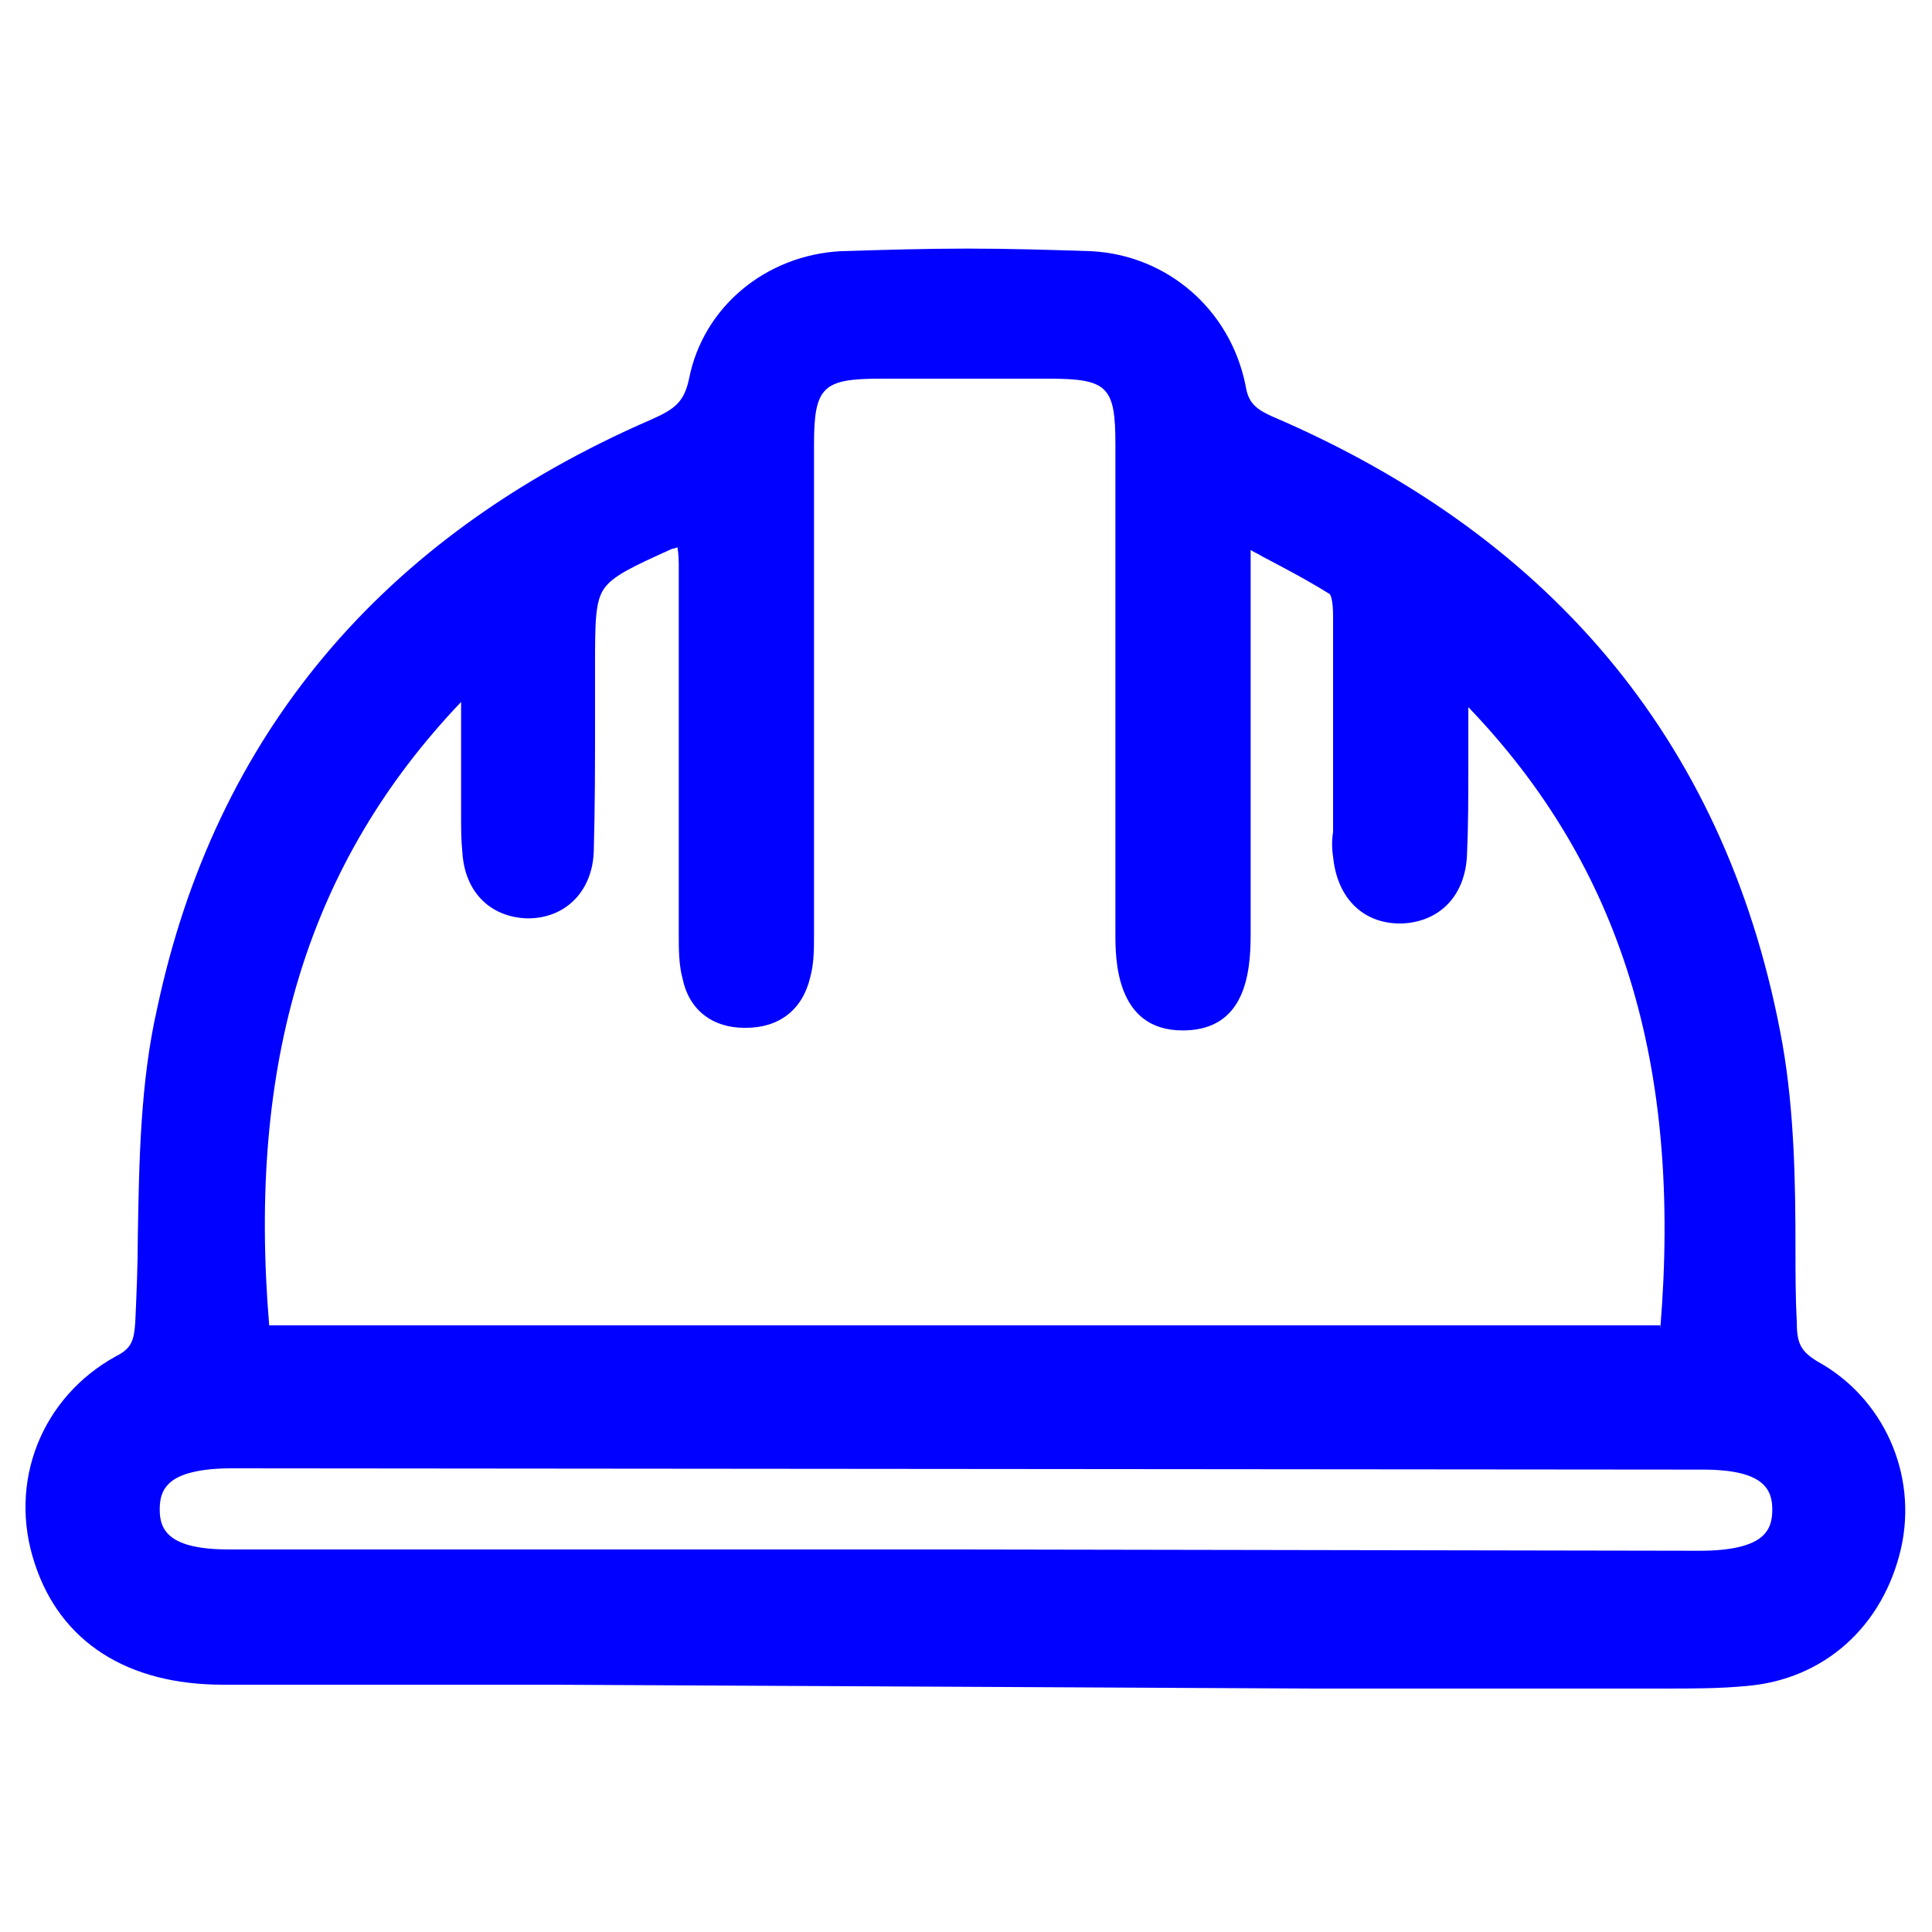<?xml version="1.0" encoding="utf-8"?>
<!-- Generator: Adobe Illustrator 24.0.2, SVG Export Plug-In . SVG Version: 6.00 Build 0)  -->
<svg version="1.1" xmlns="http://www.w3.org/2000/svg" xmlns:xlink="http://www.w3.org/1999/xlink" x="0px" y="0px"
	 viewBox="0 0 150 150" style="enable-background:new 0 0 150 150;" xml:space="preserve">
<style type="text/css">
	.st0{display:none;}
	.st1{display:inline;}
	.st2{fill:#0001FF;}
</style>
<g id="Capa_1" class="st0">
</g>
<g id="Capa_2">
	<path class="st2" d="M42.5,130.8c-8.4,0-16.8,0-25.2,0c-7.4,0-12.6-3.3-14.6-9.4c-2.1-6.3,0.5-12.9,6.3-16.1
		c1.2-0.6,1.4-1.2,1.5-2.6c0.1-2.2,0.2-4.5,0.2-6.7c0.1-5.9,0.2-12,1.5-17.7c4.5-21.2,17.4-36.6,38.3-45.7c1.8-0.8,2.6-1.3,3-3.2
		c1.1-5.6,6-9.6,11.8-9.9c3.3-0.1,6.6-0.2,9.8-0.2c3.2,0,6.5,0.1,9.6,0.2c5.9,0.3,10.8,4.5,12,10.4c0.2,1.3,0.7,1.8,2,2.4
		c22.2,9.5,35.6,25.9,39.7,48.8c0.9,5.2,1,10.6,1,15.8c0,1.9,0,3.8,0.1,5.7c0,1.7,0.3,2.3,1.6,3.1c5.1,2.8,7.8,8.7,6.5,14.5
		c-1.4,6.1-6,10.2-12,10.7c-2.1,0.2-4.1,0.2-6.5,0.2l-2.8,0c-8.1,0-16.2,0-24.3,0L42.5,130.8z M132,120.4c2.4,0,4.1-0.4,4.9-1.2
		c0.5-0.5,0.7-1.1,0.7-2c0-1.6-0.7-3.1-5.4-3.1L18,114c-2.4,0-4.1,0.4-4.9,1.2c-0.5,0.5-0.7,1.1-0.7,2c0,1.6,0.7,3.1,5.4,3.1l56.8,0
		L132,120.4z M128.9,103.2c1.7-20.5-3-35.9-14.9-48.3c0,0.3,0,0.6,0,1c0,1.2,0,2.5,0,3.7c0,2.2,0,4.5-0.1,6.7
		c-0.1,3.2-2.1,5.3-5.1,5.4l-0.1,0c-2.9,0-4.9-2-5.2-5.2c-0.1-0.6-0.1-1.3,0-1.9l0-4.9c0-3.9,0-7.9,0-11.9c0-1.2-0.2-1.7-0.3-1.7
		c-1.6-1-3.3-1.9-5.2-2.9c-0.3-0.2-0.6-0.3-0.9-0.5l0,9.5c0,6.8,0,13.6,0,20.4c0,3.1-0.5,7.3-5.1,7.4l-0.2,0c-5.2,0-5.2-5.6-5.2-7.5
		l0-15c0-7.7,0-15.3,0-23c0-4.5-0.6-5.1-5.2-5.1c-2.2,0-4.3,0-6.5,0c-2.2,0-4.3,0-6.5,0c-4.5,0-5.2,0.6-5.2,5.1c0,6.2,0,12.4,0,18.6
		c0,6.4,0,12.9,0,19.3v0.2c0,1.1,0,2.2-0.3,3.3c-0.6,2.5-2.4,3.9-5,3.9l-0.1,0c-2.5,0-4.3-1.4-4.8-3.8c-0.3-1.1-0.3-2.3-0.3-3.4
		v-0.2c0-5.4,0-10.7,0-16.1c0-4,0-8,0-12.1c0-0.6,0-1.1-0.1-1.7c-0.1,0-0.2,0.1-0.4,0.1c-3.1,1.4-4.6,2.1-5.3,3.1
		c-0.7,1-0.7,2.7-0.7,6c0,1.3,0,2.5,0,3.8c0,3.5,0,7.1-0.1,10.6c-0.1,3.1-2.2,5.2-5.1,5.2l-0.1,0c-2.8-0.1-4.8-2-5-5.1
		c-0.1-1-0.1-1.9-0.1-2.8l0-0.9c0-2.3,0-8,0-8c-11.9,12.5-16.6,28-14.9,48.4H128.9z"/>
</g>
</svg>

